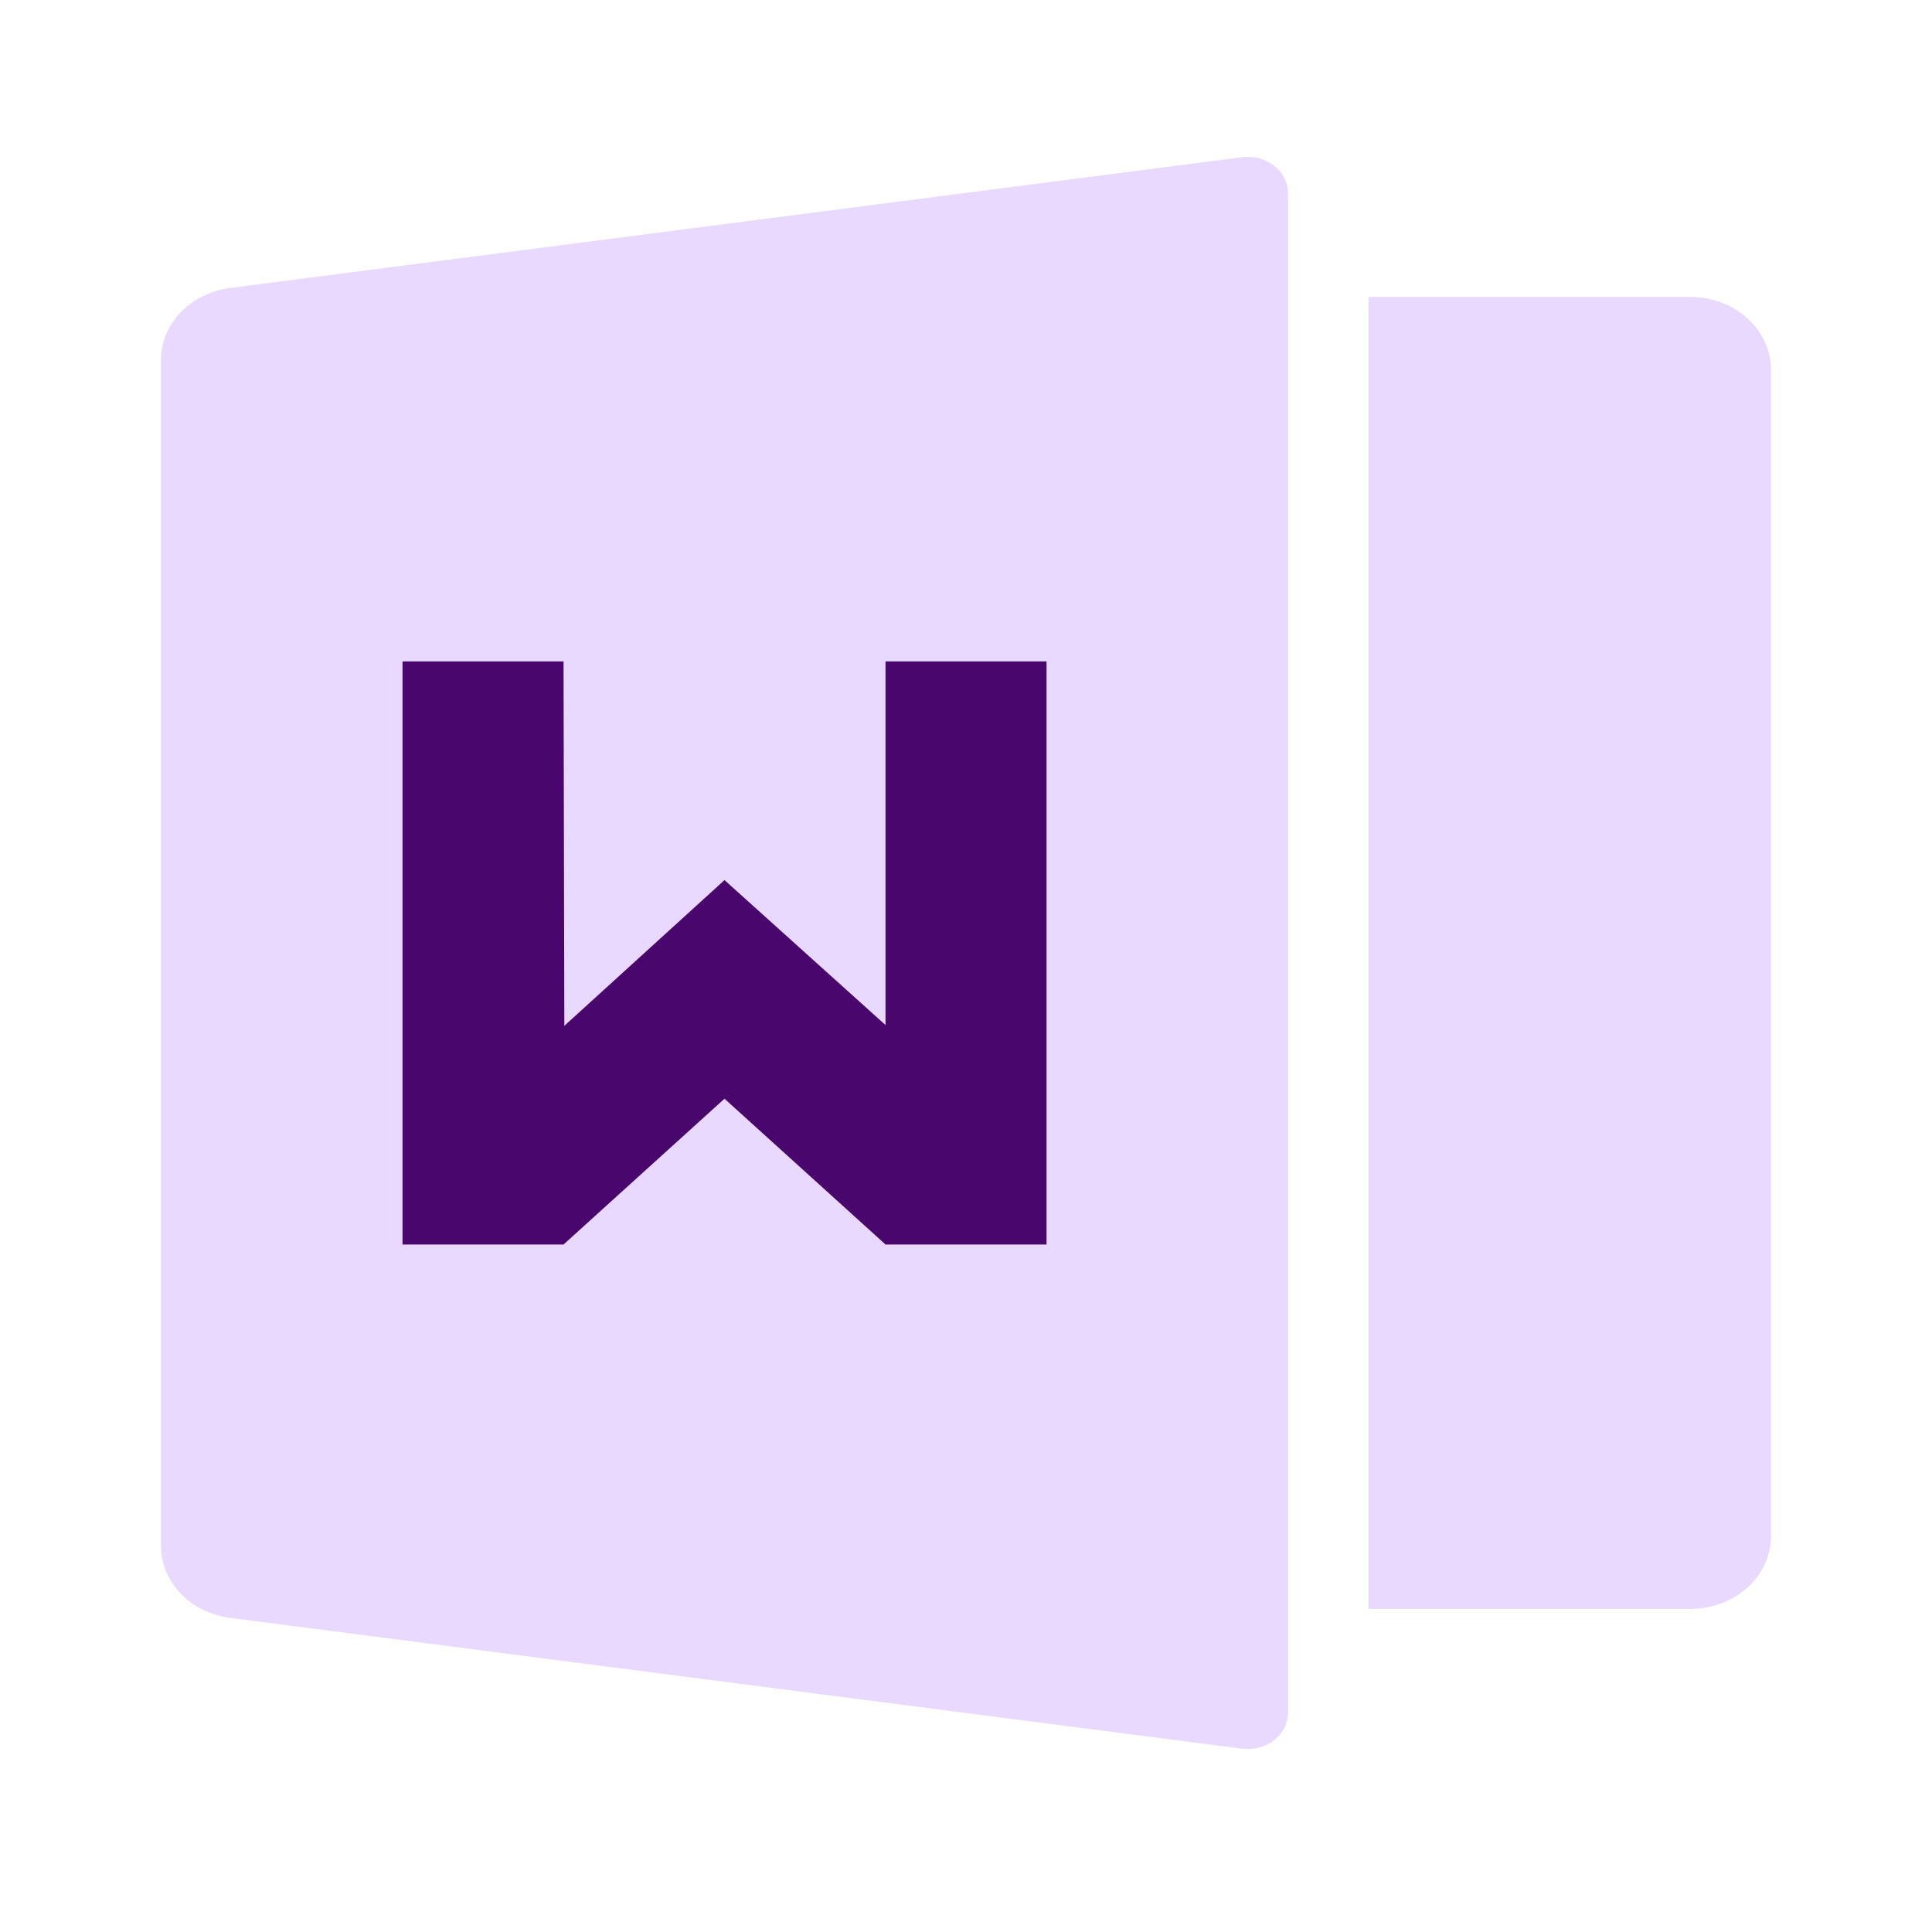 <svg width="32" height="32" viewBox="0 0 32 32" fill="none" xmlns="http://www.w3.org/2000/svg">
<g clip-path="url(#clip0_673_22974)">
<rect x="4.324" y="6.919" width="16" height="18.162" fill="#49076E"/>
<path d="M22.667 4.919H28C28.354 4.919 28.693 5.046 28.943 5.273C29.193 5.499 29.334 5.806 29.334 6.126V25.442C29.334 25.762 29.193 26.069 28.943 26.295C28.693 26.521 28.354 26.649 28 26.649H22.667V4.919ZM3.812 4.77L20.572 2.604C20.667 2.591 20.763 2.598 20.855 2.622C20.946 2.646 21.031 2.688 21.103 2.745C21.175 2.801 21.233 2.871 21.273 2.95C21.313 3.028 21.333 3.113 21.334 3.2V28.368C21.333 28.454 21.313 28.539 21.273 28.618C21.233 28.696 21.175 28.766 21.104 28.823C21.032 28.879 20.947 28.921 20.855 28.945C20.764 28.97 20.668 28.976 20.573 28.964L3.811 26.797C3.493 26.756 3.202 26.613 2.992 26.393C2.781 26.174 2.666 25.893 2.666 25.602V5.966C2.666 5.675 2.781 5.394 2.992 5.174C3.202 4.955 3.494 4.811 3.812 4.77ZM14.667 10.955V16.978L12 14.577L9.347 16.991L9.334 10.955H6.667V20.613H9.334L12 18.198L14.667 20.613H17.334V10.955H14.667Z" fill="#E9D8FF"/>
</g>
<defs>
<clipPath id="clip0_673_22974">
<rect width="32" height="32" fill="white"/>
</clipPath>
</defs>
</svg>
